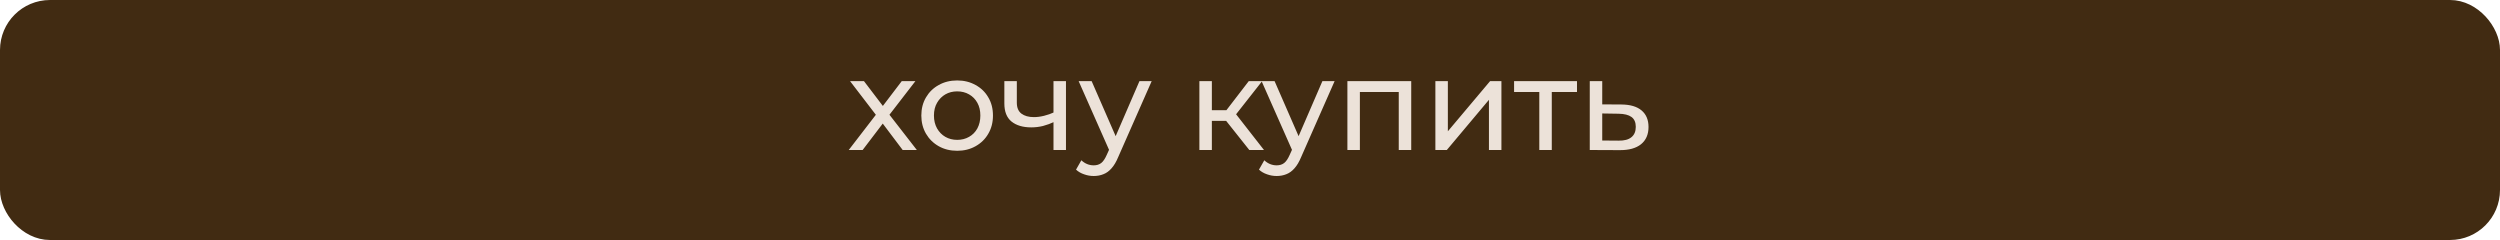 <?xml version="1.0" encoding="UTF-8"?> <svg xmlns="http://www.w3.org/2000/svg" width="250" height="24" viewBox="0 0 250 24" fill="none"><rect x="0.75" y="0.75" width="248.5" height="22.5" rx="4.25" fill="#412B12" stroke="#412B12" stroke-width="1.5"></rect><path d="M84.873 15L87.837 11.152L87.824 11.789L85.003 8.11H86.394L88.552 10.944H88.019L90.177 8.11H91.542L88.682 11.815L88.695 11.152L91.685 15H90.268L87.993 11.984L88.5 12.062L86.264 15H84.873ZM95.721 15.078C95.027 15.078 94.412 14.926 93.875 14.623C93.337 14.32 92.913 13.904 92.601 13.375C92.289 12.838 92.133 12.231 92.133 11.555C92.133 10.87 92.289 10.264 92.601 9.735C92.913 9.206 93.337 8.795 93.875 8.5C94.412 8.197 95.027 8.045 95.721 8.045C96.405 8.045 97.016 8.197 97.554 8.5C98.1 8.795 98.524 9.206 98.828 9.735C99.14 10.255 99.296 10.862 99.296 11.555C99.296 12.24 99.14 12.846 98.828 13.375C98.524 13.904 98.1 14.32 97.554 14.623C97.016 14.926 96.405 15.078 95.721 15.078ZM95.721 13.986C96.163 13.986 96.557 13.886 96.904 13.687C97.259 13.488 97.536 13.206 97.736 12.842C97.935 12.469 98.035 12.04 98.035 11.555C98.035 11.061 97.935 10.636 97.736 10.281C97.536 9.917 97.259 9.635 96.904 9.436C96.557 9.237 96.163 9.137 95.721 9.137C95.279 9.137 94.884 9.237 94.538 9.436C94.191 9.635 93.914 9.917 93.706 10.281C93.498 10.636 93.394 11.061 93.394 11.555C93.394 12.04 93.498 12.469 93.706 12.842C93.914 13.206 94.191 13.488 94.538 13.687C94.884 13.886 95.279 13.986 95.721 13.986ZM105.44 12.179C105.076 12.352 104.699 12.491 104.309 12.595C103.927 12.69 103.533 12.738 103.126 12.738C102.294 12.738 101.635 12.543 101.15 12.153C100.673 11.763 100.435 11.161 100.435 10.346V8.11H101.683V10.268C101.683 10.762 101.834 11.126 102.138 11.36C102.45 11.594 102.866 11.711 103.386 11.711C103.715 11.711 104.053 11.668 104.4 11.581C104.755 11.494 105.102 11.373 105.44 11.217V12.179ZM105.349 15V8.11H106.597V15H105.349ZM109.371 17.6C109.041 17.6 108.721 17.544 108.409 17.431C108.097 17.327 107.828 17.171 107.603 16.963L108.136 16.027C108.309 16.192 108.5 16.317 108.708 16.404C108.916 16.491 109.137 16.534 109.371 16.534C109.674 16.534 109.925 16.456 110.125 16.3C110.324 16.144 110.51 15.867 110.684 15.468L111.113 14.519L111.243 14.363L113.947 8.11H115.169L111.828 15.689C111.628 16.174 111.403 16.556 111.152 16.833C110.909 17.11 110.64 17.305 110.346 17.418C110.051 17.539 109.726 17.6 109.371 17.6ZM111.009 15.221L107.863 8.11H109.163L111.841 14.246L111.009 15.221ZM124.93 15L122.265 11.646L123.292 11.022L126.399 15H124.93ZM119.938 15V8.11H121.186V15H119.938ZM120.809 12.088V11.022H123.084V12.088H120.809ZM123.396 11.698L122.239 11.542L124.878 8.11H126.217L123.396 11.698ZM127.665 17.6C127.335 17.6 127.015 17.544 126.703 17.431C126.391 17.327 126.122 17.171 125.897 16.963L126.43 16.027C126.603 16.192 126.794 16.317 127.002 16.404C127.21 16.491 127.431 16.534 127.665 16.534C127.968 16.534 128.219 16.456 128.419 16.3C128.618 16.144 128.804 15.867 128.978 15.468L129.407 14.519L129.537 14.363L132.241 8.11H133.463L130.122 15.689C129.922 16.174 129.697 16.556 129.446 16.833C129.203 17.11 128.934 17.305 128.64 17.418C128.345 17.539 128.02 17.6 127.665 17.6ZM129.303 15.221L126.157 8.11H127.457L130.135 14.246L129.303 15.221ZM134.74 15V8.11H141.123V15H139.875V8.89L140.174 9.202H135.689L135.988 8.89V15H134.74ZM143.538 15V8.11H144.786V13.128L149.011 8.11H150.142V15H148.894V9.982L144.682 15H143.538ZM153.93 15V8.877L154.242 9.202H151.408V8.11H157.7V9.202H154.879L155.178 8.877V15H153.93ZM162.161 10.45C163.036 10.459 163.703 10.658 164.163 11.048C164.622 11.438 164.852 11.988 164.852 12.699C164.852 13.444 164.6 14.021 164.098 14.428C163.595 14.827 162.884 15.022 161.966 15.013L158.976 15V8.11H160.224V10.437L162.161 10.45ZM161.862 14.064C162.425 14.073 162.85 13.96 163.136 13.726C163.43 13.492 163.578 13.145 163.578 12.686C163.578 12.235 163.435 11.906 163.149 11.698C162.863 11.49 162.434 11.382 161.862 11.373L160.224 11.347V14.051L161.862 14.064Z" fill="#ECE2D9"></path></svg> 